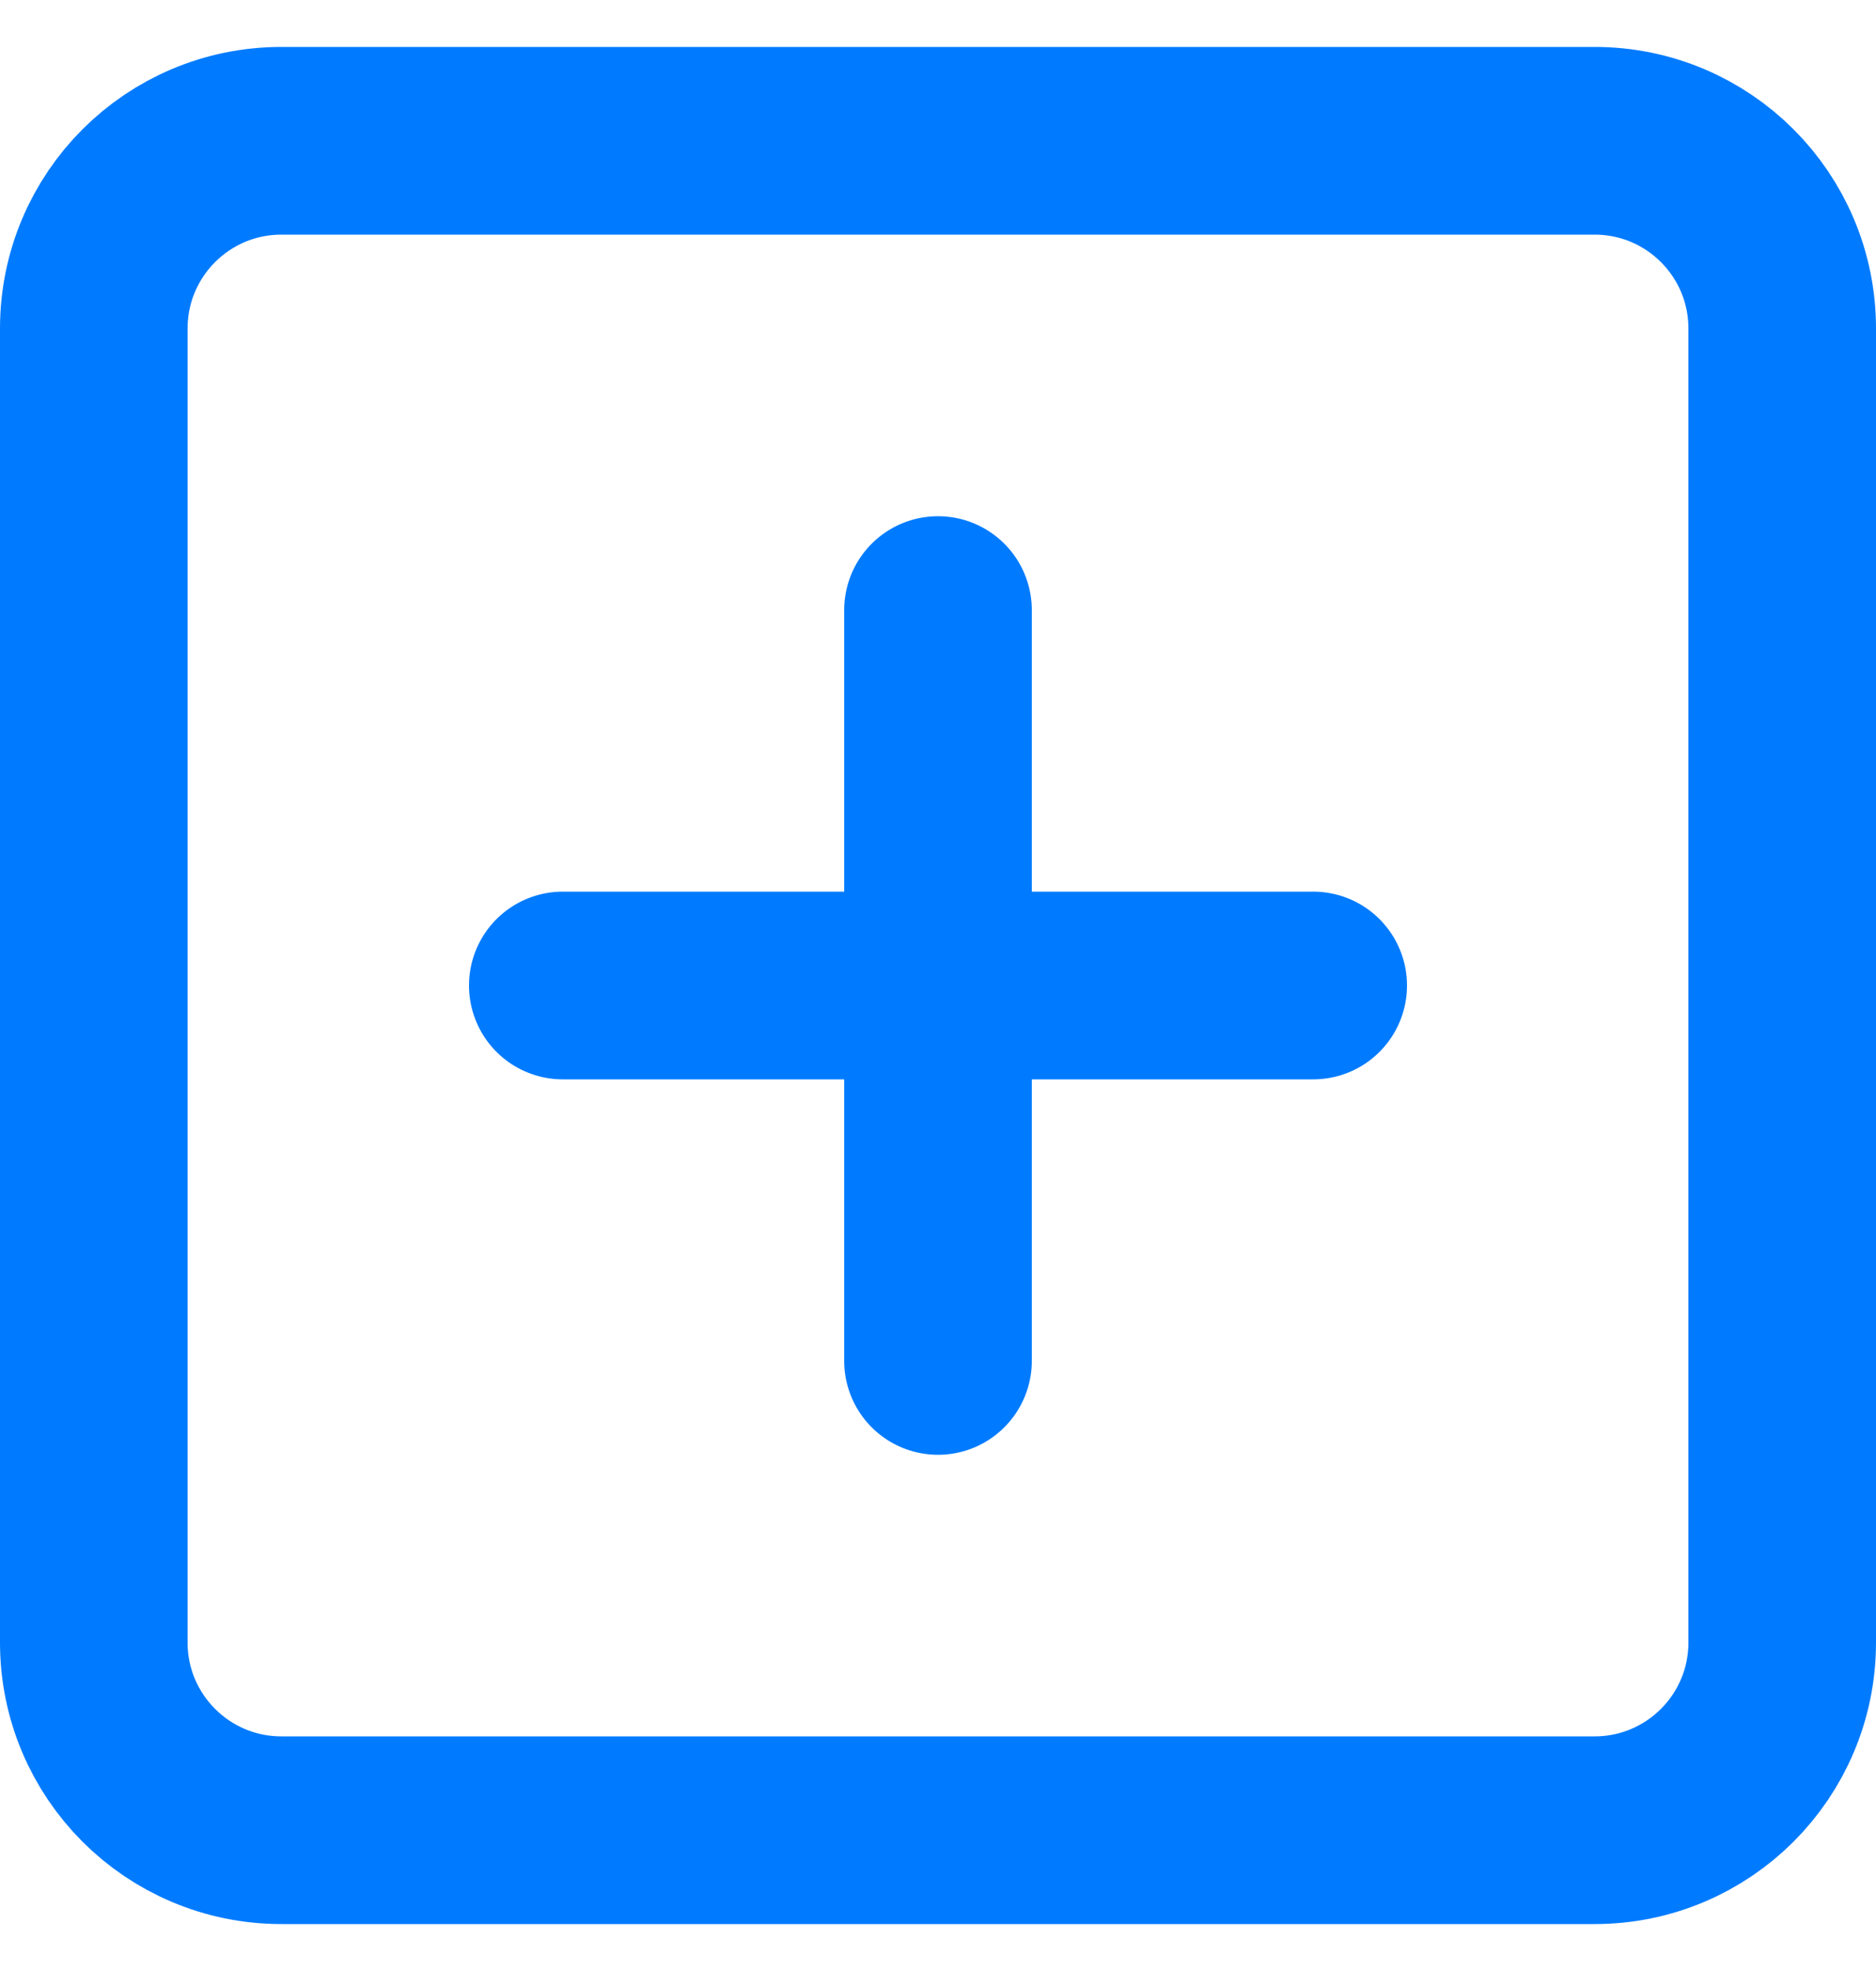 <svg width="20" height="21" viewBox="0 0 20 21" fill="none" xmlns="http://www.w3.org/2000/svg">
<path d="M10 6.5V14.5M6 10.5H14M3 1.5H17C18.105 1.5 19 2.395 19 3.5V17.5C19 18.605 18.105 19.5 17 19.5H3C1.895 19.5 1 18.605 1 17.5V3.5C1 2.395 1.895 1.5 3 1.5Z" stroke="#007BFF" stroke-width="2" stroke-linecap="round" stroke-linejoin="round"/>
</svg>
